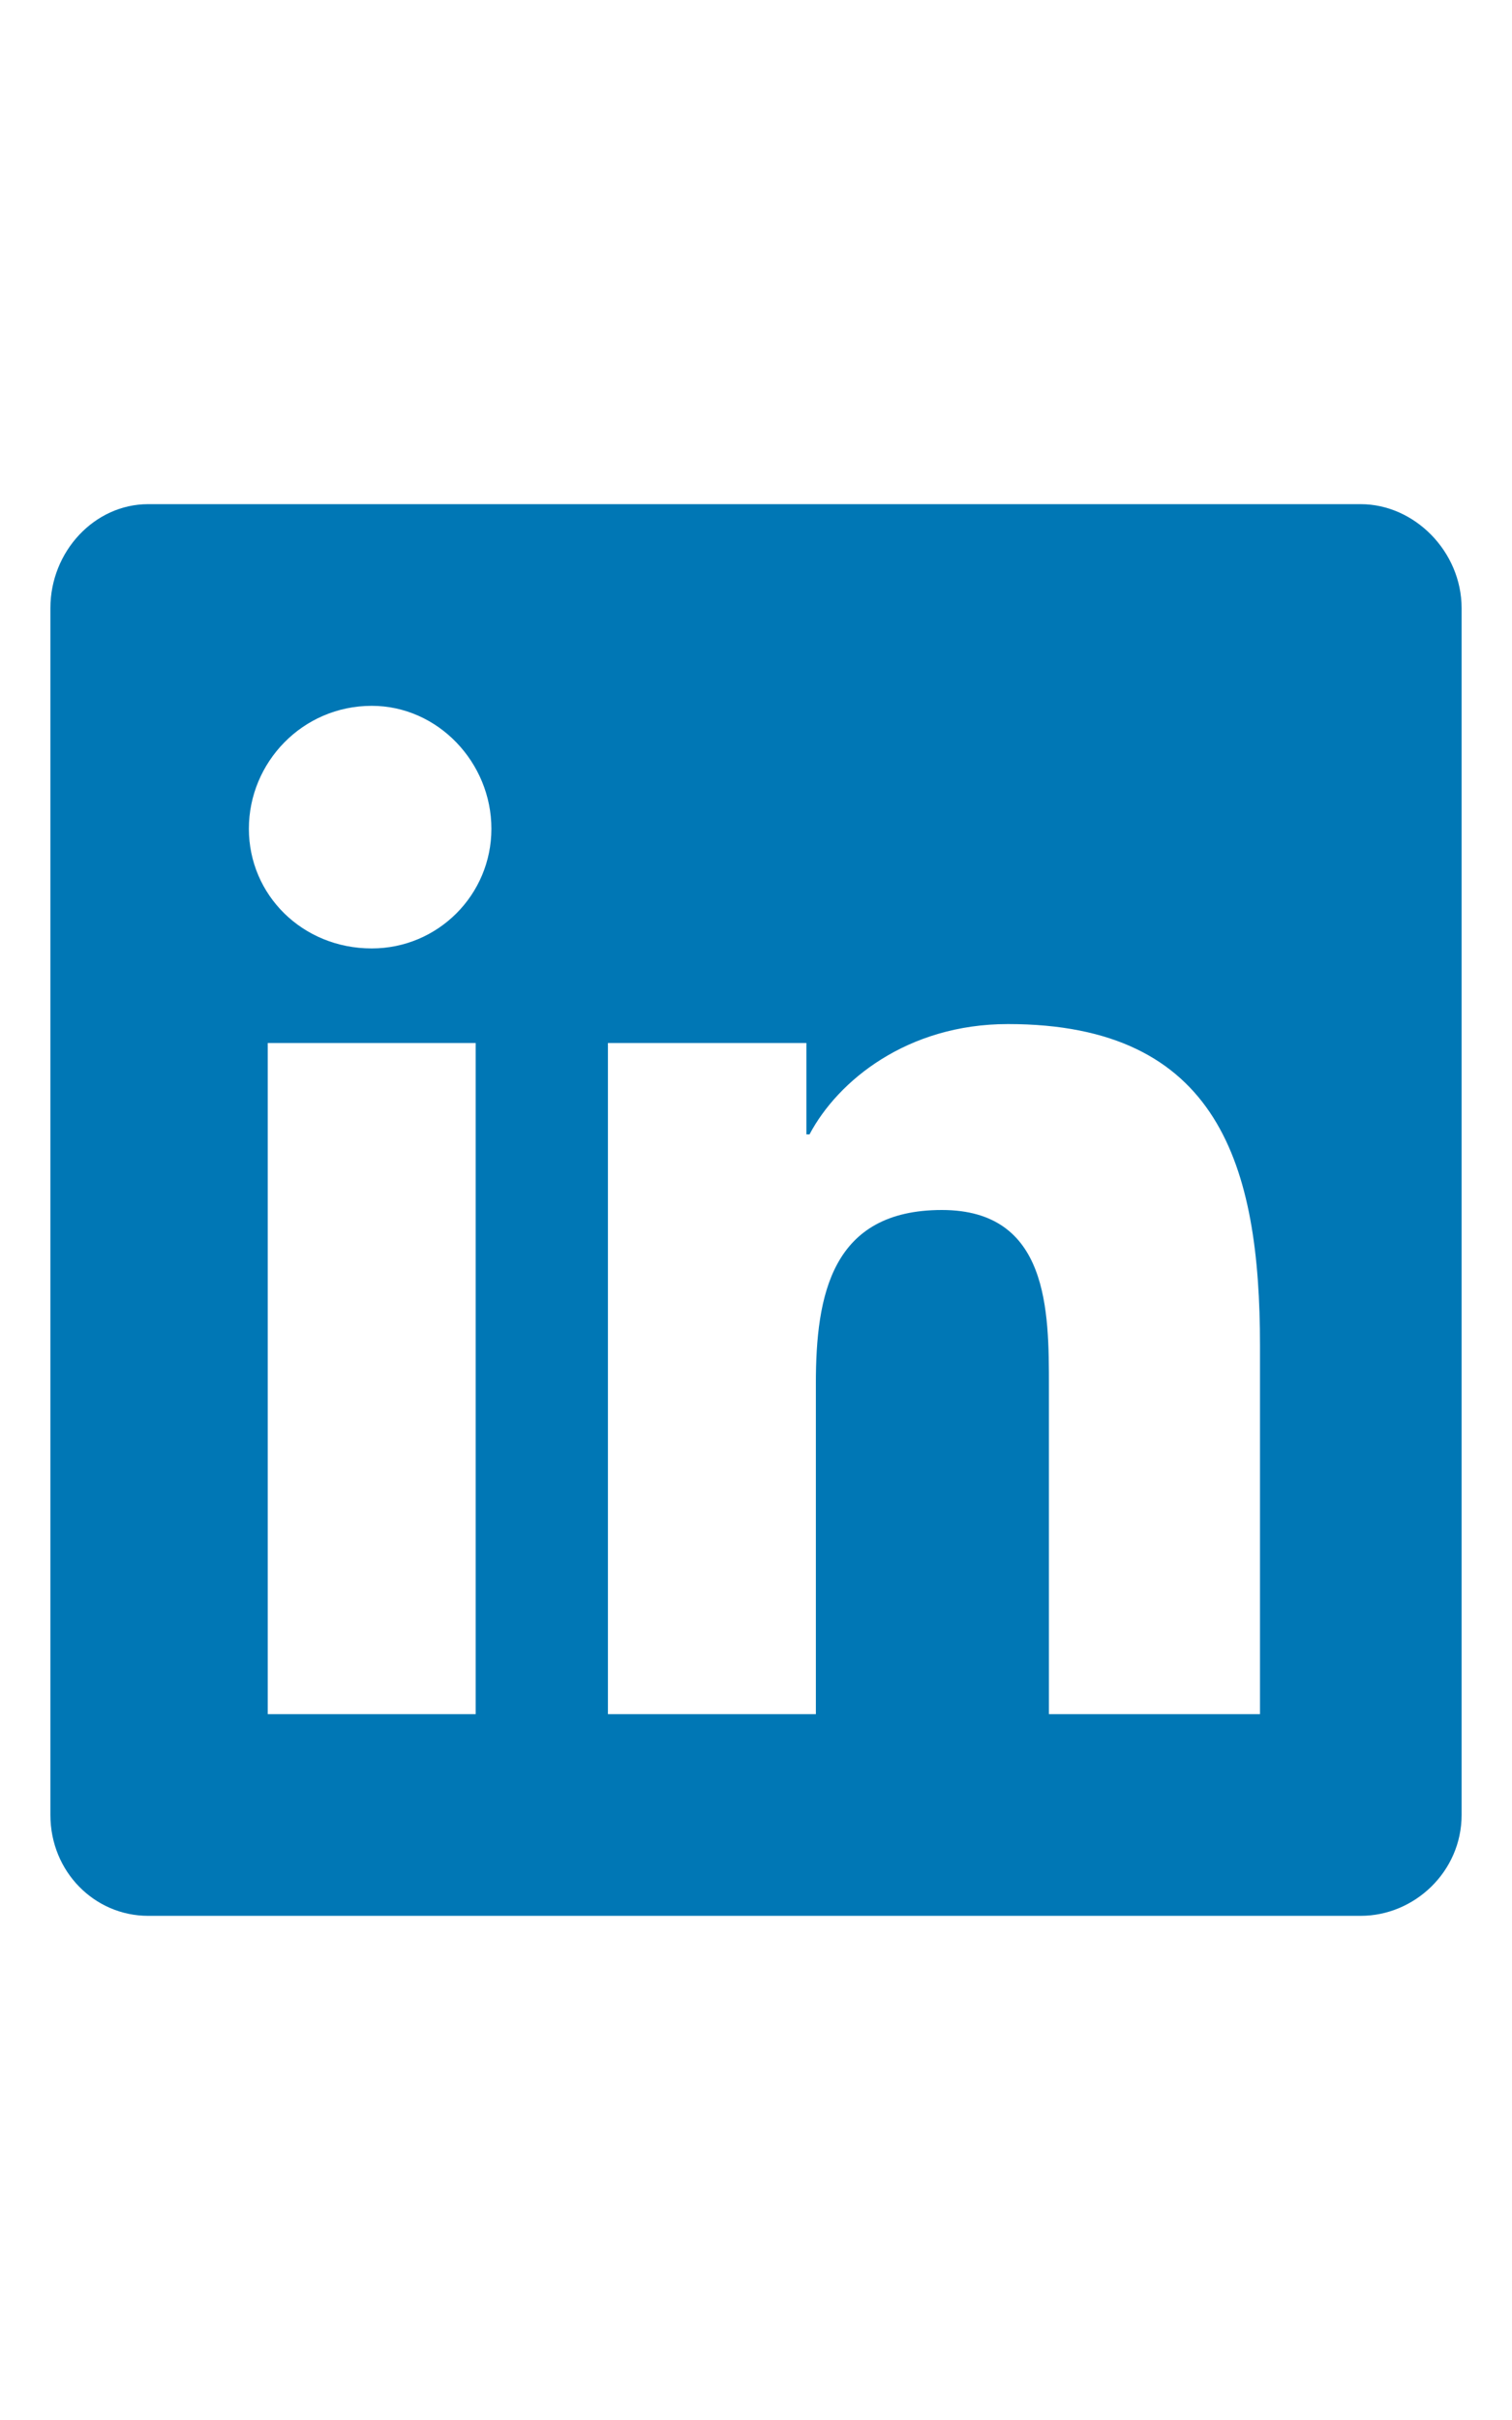 <svg width="15" height="24" viewBox="0 0 15 24" fill="none" xmlns="http://www.w3.org/2000/svg">
<g clip-path="url(#clip0_12740_11248)">
<path d="M13.5 5C14.031 5 14.5 5.469 14.5 6.031V18C14.5 18.562 14.031 19 13.5 19H1.469C0.938 19 0.5 18.562 0.5 18V6.031C0.5 5.469 0.938 5 1.469 5H13.5ZM4.719 17V10.344H2.656V17H4.719ZM3.688 9.406C4.344 9.406 4.875 8.875 4.875 8.219C4.875 7.562 4.344 7 3.688 7C3 7 2.469 7.562 2.469 8.219C2.469 8.875 3 9.406 3.688 9.406ZM12.5 17V13.344C12.5 11.562 12.094 10.156 10 10.156C9 10.156 8.312 10.719 8.031 11.25H8V10.344H6.031V17H8.094V13.719C8.094 12.844 8.25 12 9.344 12C10.406 12 10.406 13 10.406 13.75V17H12.5Z" fill="#0077B5"/>
</g>
<defs>
<clipPath id="clip0_12740_11248">
<rect width="14" height="24" fill="white" transform="translate(0.5)"/>
</clipPath>
</defs>
</svg>
